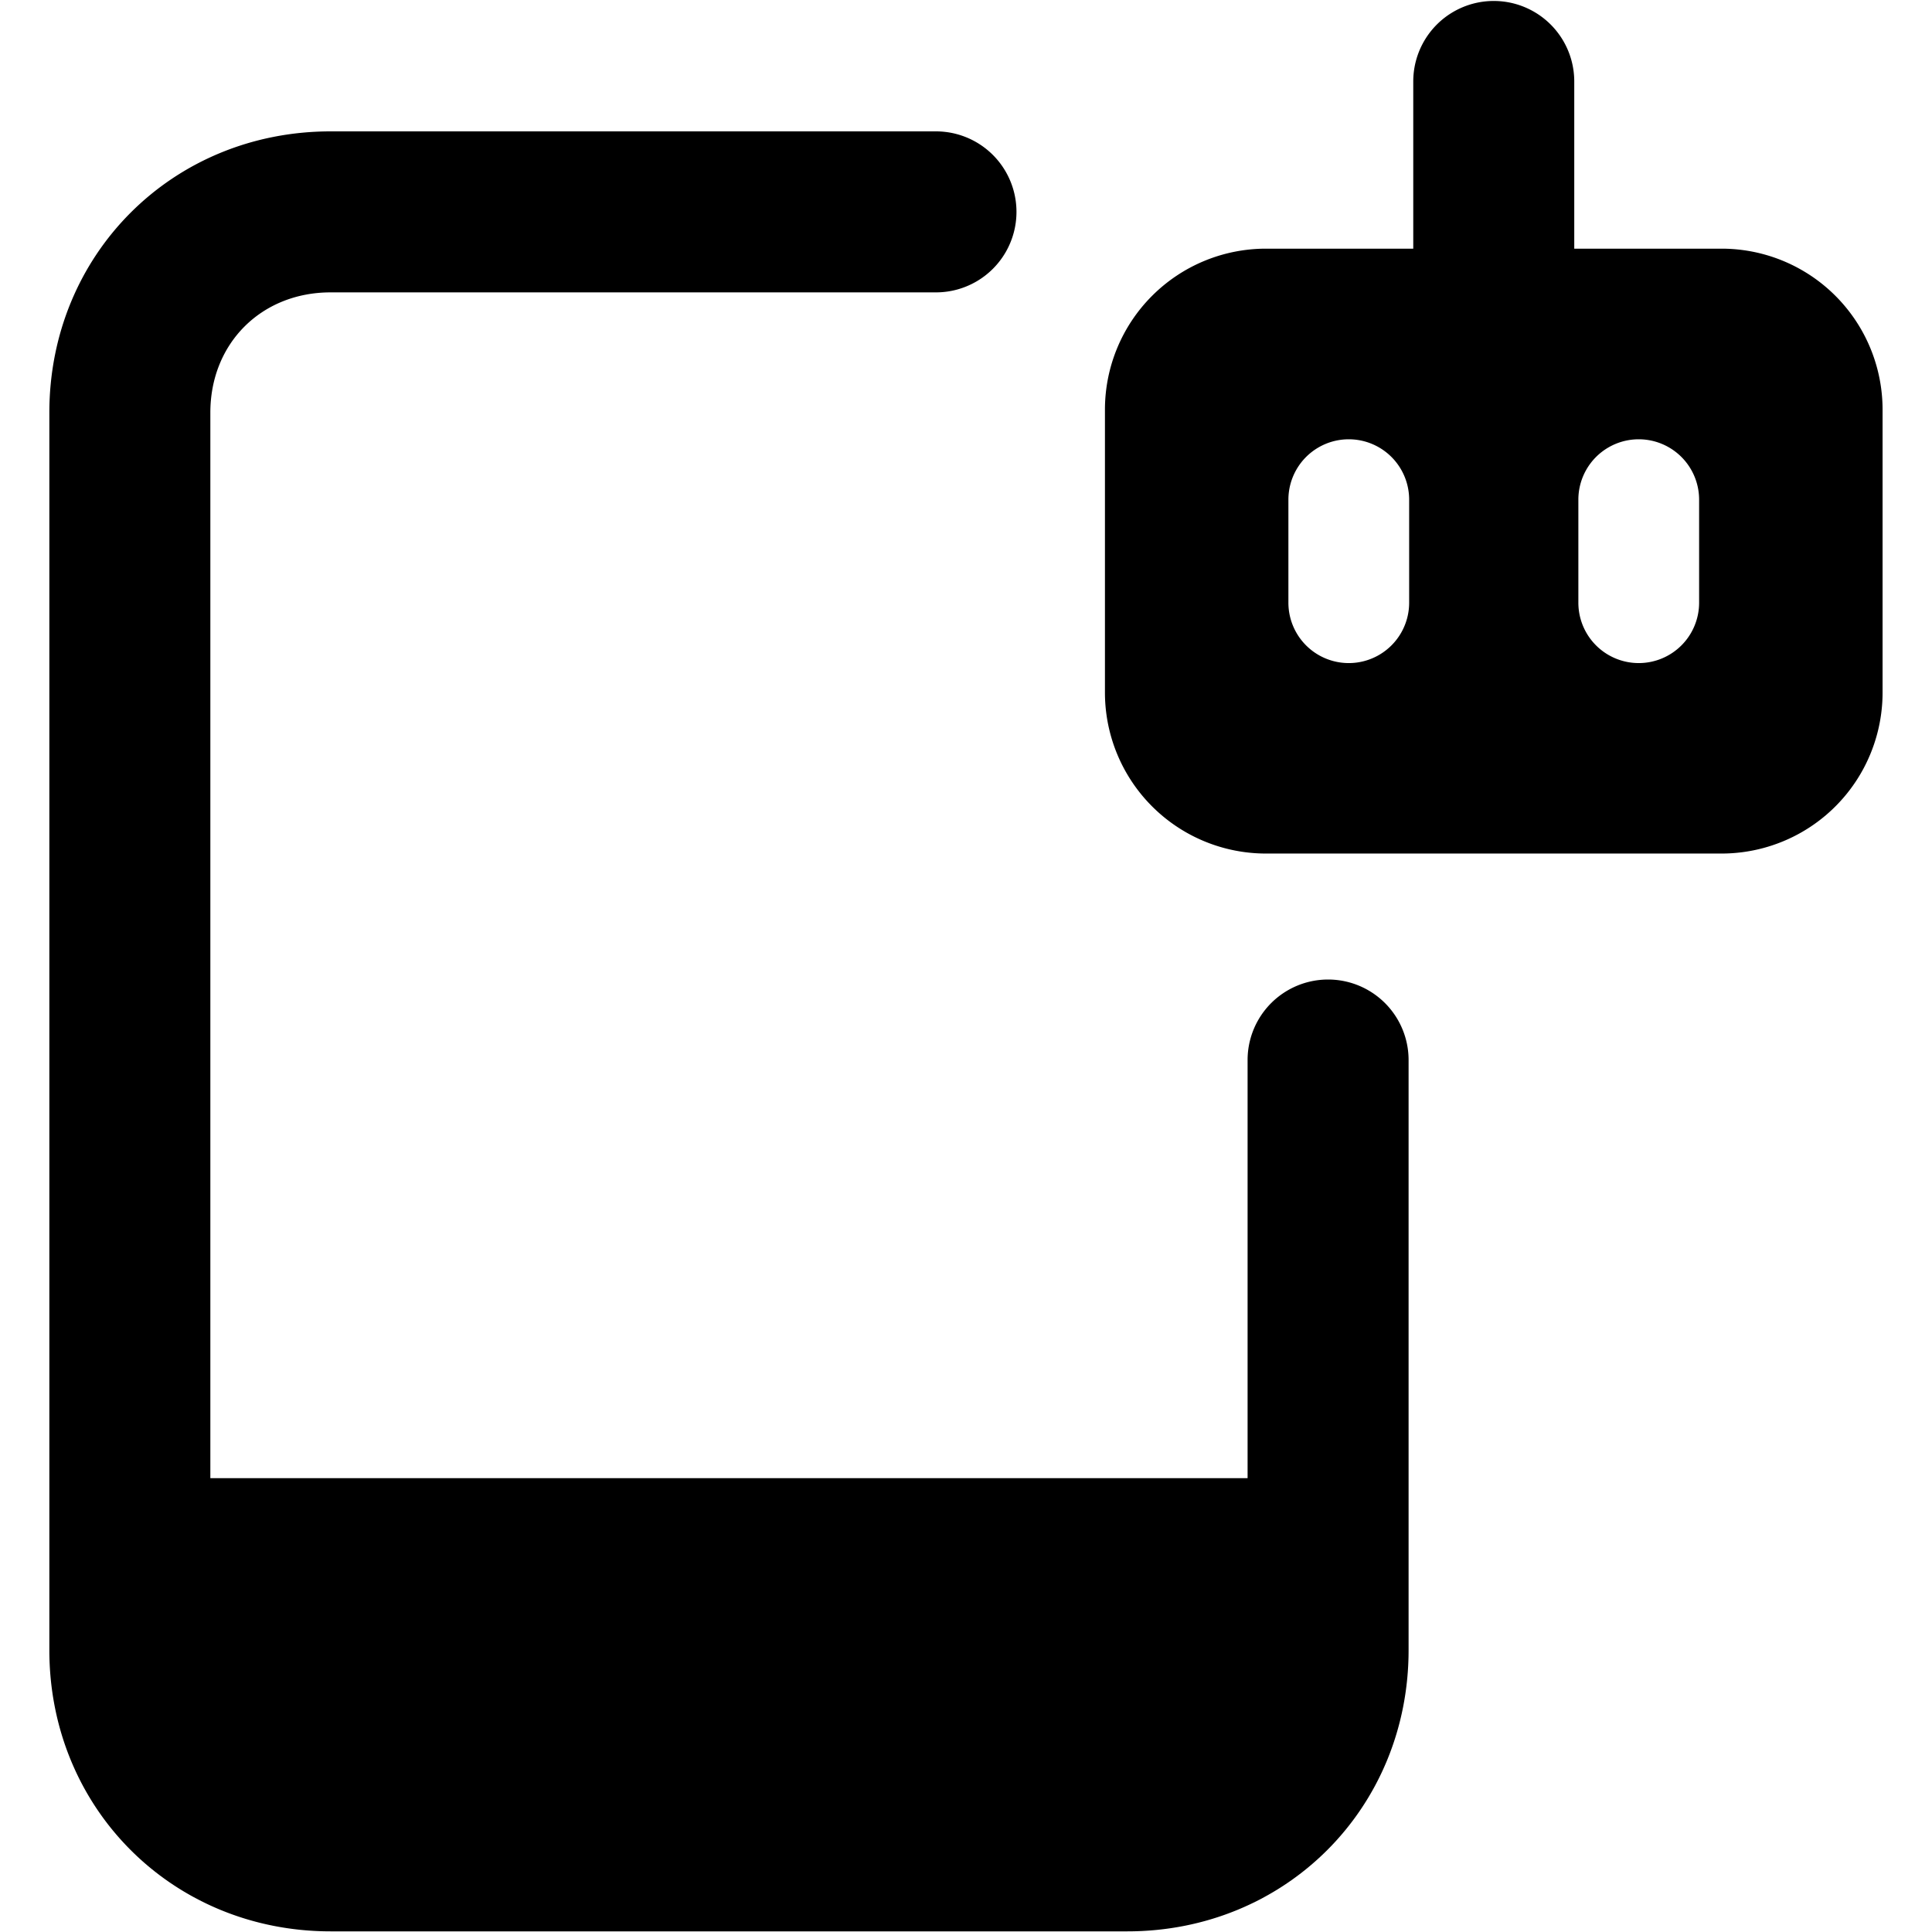 <svg xmlns="http://www.w3.org/2000/svg" fill="none" viewBox="0 0 24 24"><path fill="#000000" fill-rule="evenodd" d="M19.556 3.089V1.012a1 1 0 0 0 -2 0v2.077h-1.83a2 2 0 0 0 -2 2v3.514a2 2 0 0 0 2 2h5.66a2 2 0 0 0 2 -2V5.089a2 2 0 0 0 -2 -2h-1.83Zm-15.449 0.543c-0.86 0 -1.494 0.633 -1.494 1.494v13.236h12.885v-5.194a1 1 0 1 1 2 0v7.33c0 1.965 -1.529 3.494 -3.494 3.494H4.107c-1.965 0 -3.494 -1.529 -3.494 -3.494V5.126c0 -1.966 1.529 -3.494 3.494 -3.494h7.52a1 1 0 1 1 0 2h-7.52Zm11.898 3.855a0.75 0.75 0 0 0 1.5 0v-1.28a0.75 0.75 0 0 0 -1.5 0v1.28Zm4.352 0.75a0.75 0.75 0 0 1 -0.75 -0.75v-1.28a0.75 0.75 0 0 1 1.5 0v1.28a0.75 0.75 0 0 1 -0.75 0.75Z" clip-rule="evenodd" stroke-width="1"></path></svg>